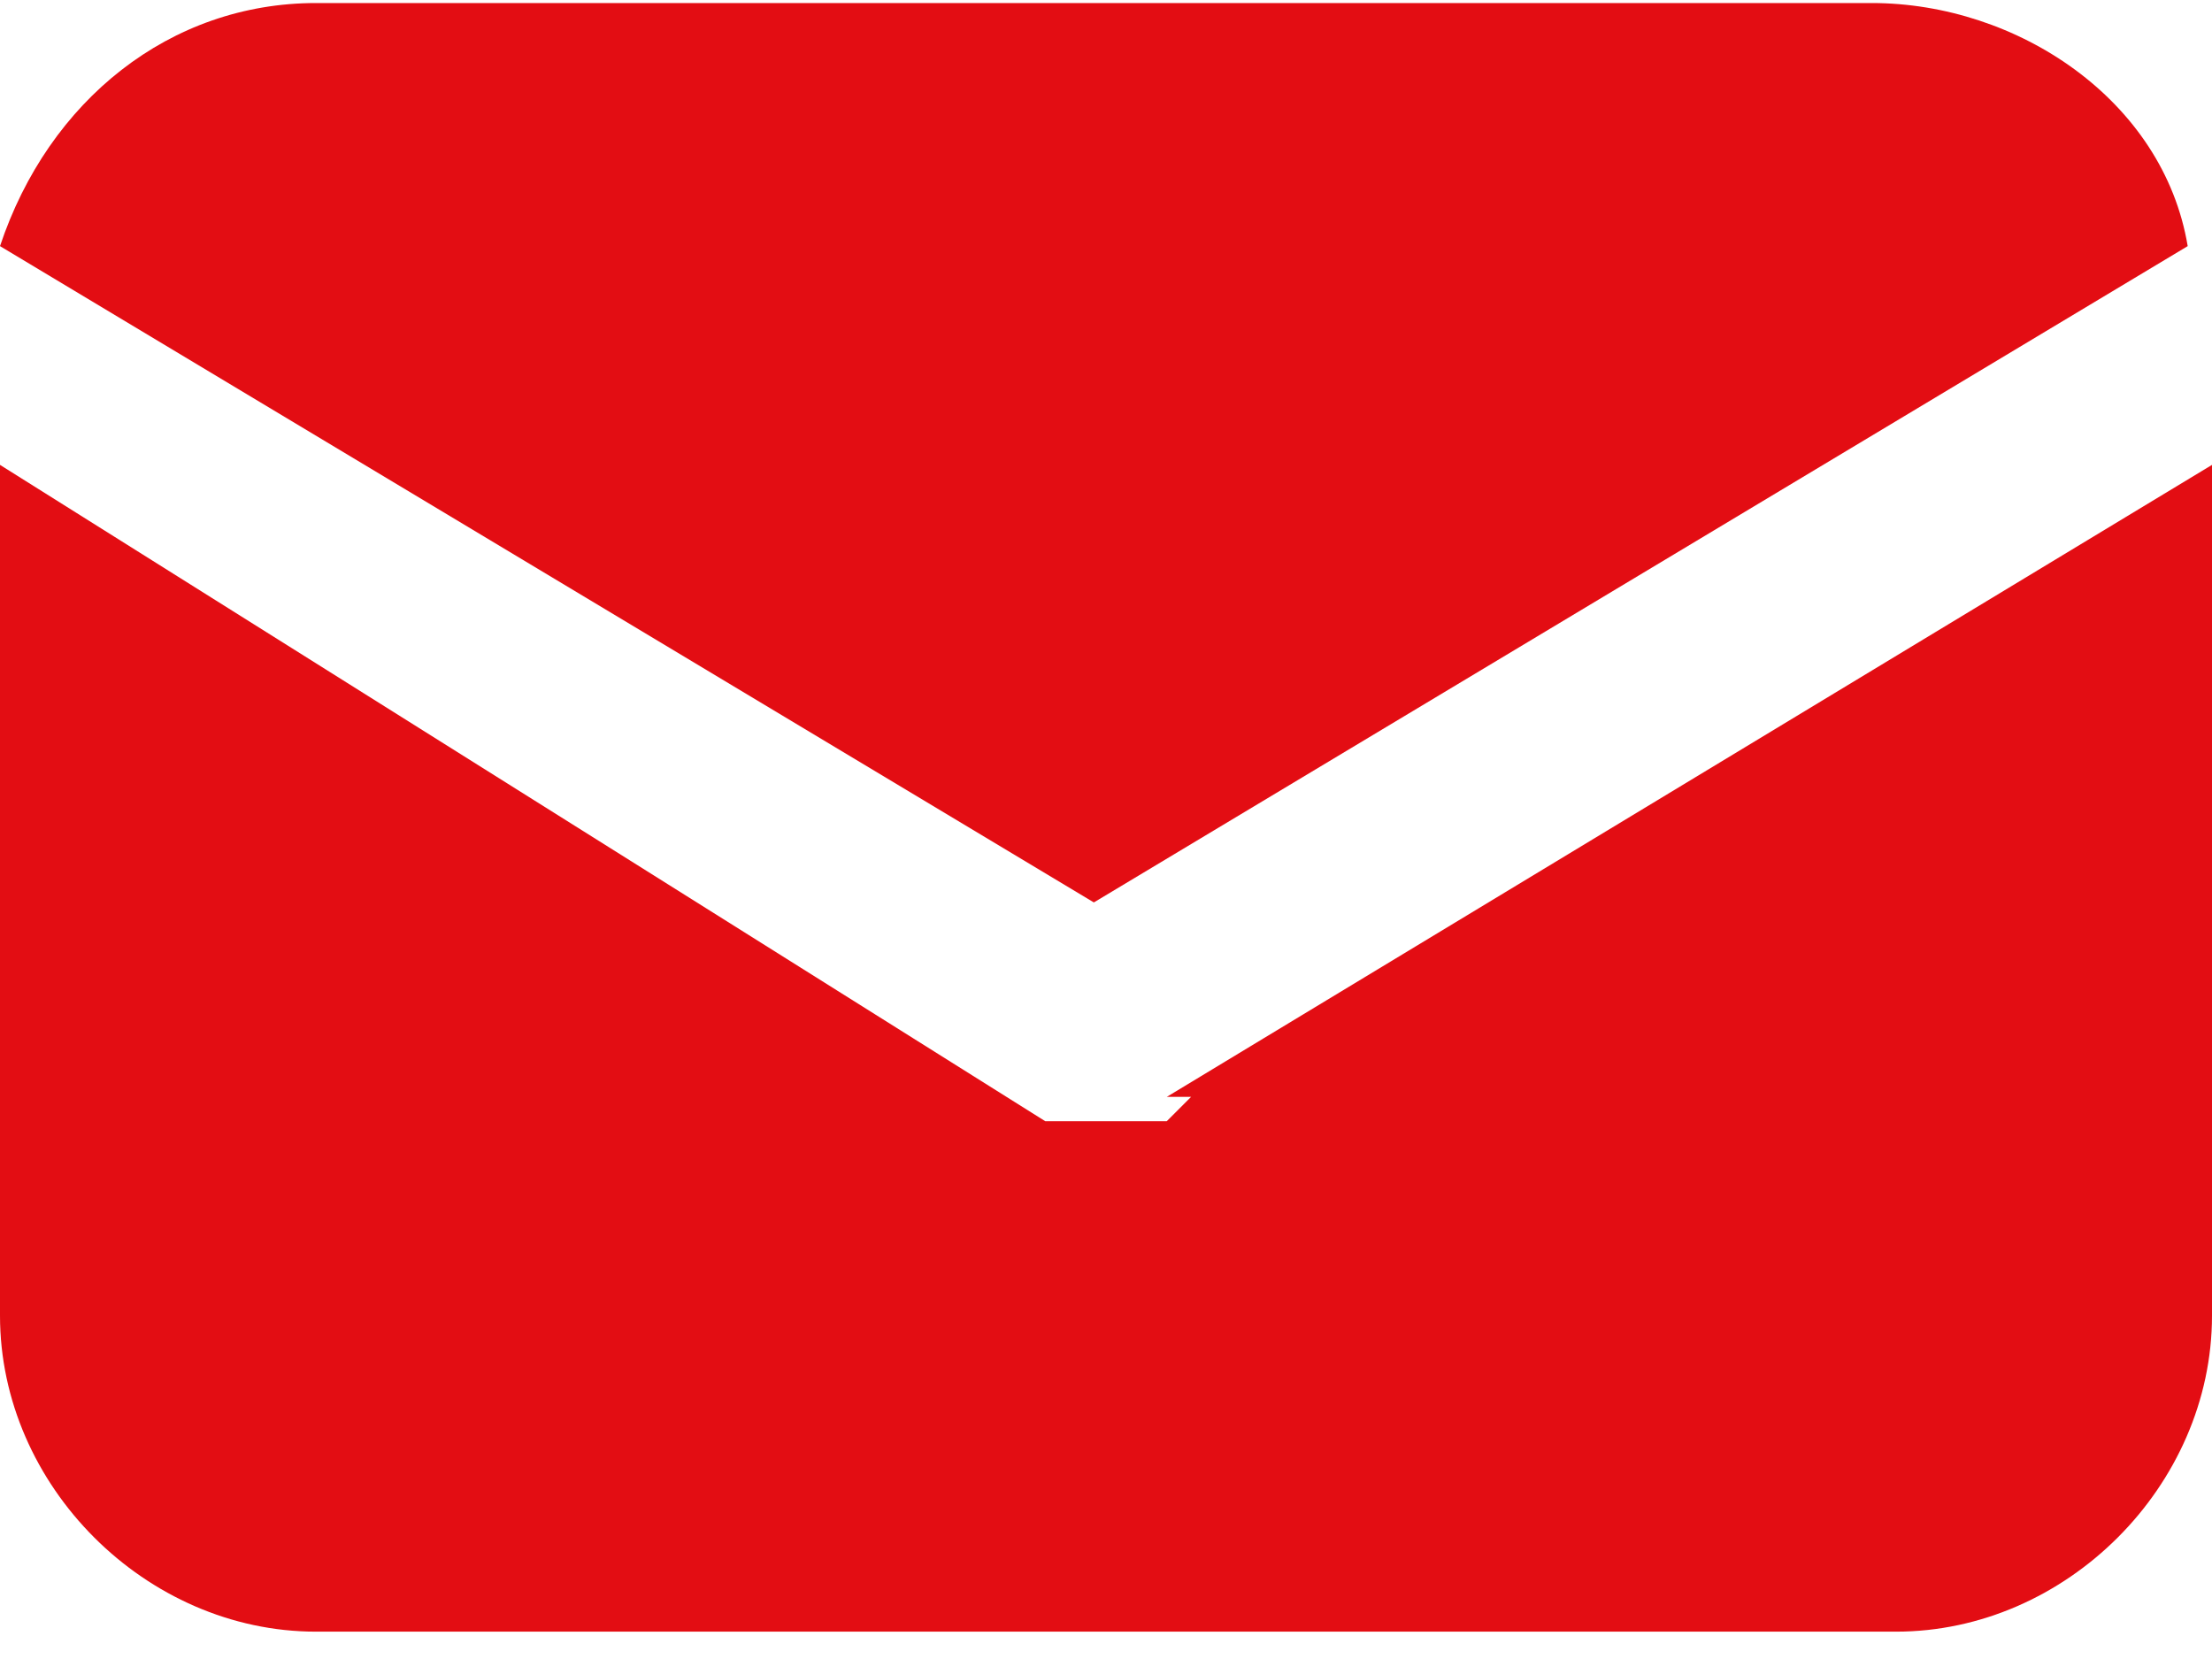 <?xml version="1.0" encoding="UTF-8"?>
<svg id="Warstwa_1" xmlns="http://www.w3.org/2000/svg" width="3.2mm" height="2.4mm" version="1.1" viewBox="0 0 9.1 6.8">
  <!-- Generator: Adobe Illustrator 29.7.1, SVG Export Plug-In . SVG Version: 2.1.1 Build 8)  -->
  <defs>
    <style>
      .st0 {
        fill: #e30d13;
      }
    </style>
  </defs>
  <g id="mail">
    <g id="Group_3">
      <g id="Group_2">
        <path id="Path_2" class="st0" d="M4.8,4.6h-.5L0,1.9v3.5c0,.7.6,1.3,1.3,1.3h6.5c.7,0,1.3-.6,1.3-1.3h0V1.9l-4.3,2.6h.1Z"/>
      </g>
    </g>
    <g id="Group_5">
      <g id="Group_4">
        <path id="Path_3" class="st0" d="M7.8,0H1.3C.7,0,.2.4,0,1l4.5,2.7,4.5-2.7c-.1-.6-.7-1-1.3-1Z"/>
      </g>
    </g>
  </g>
</svg>
